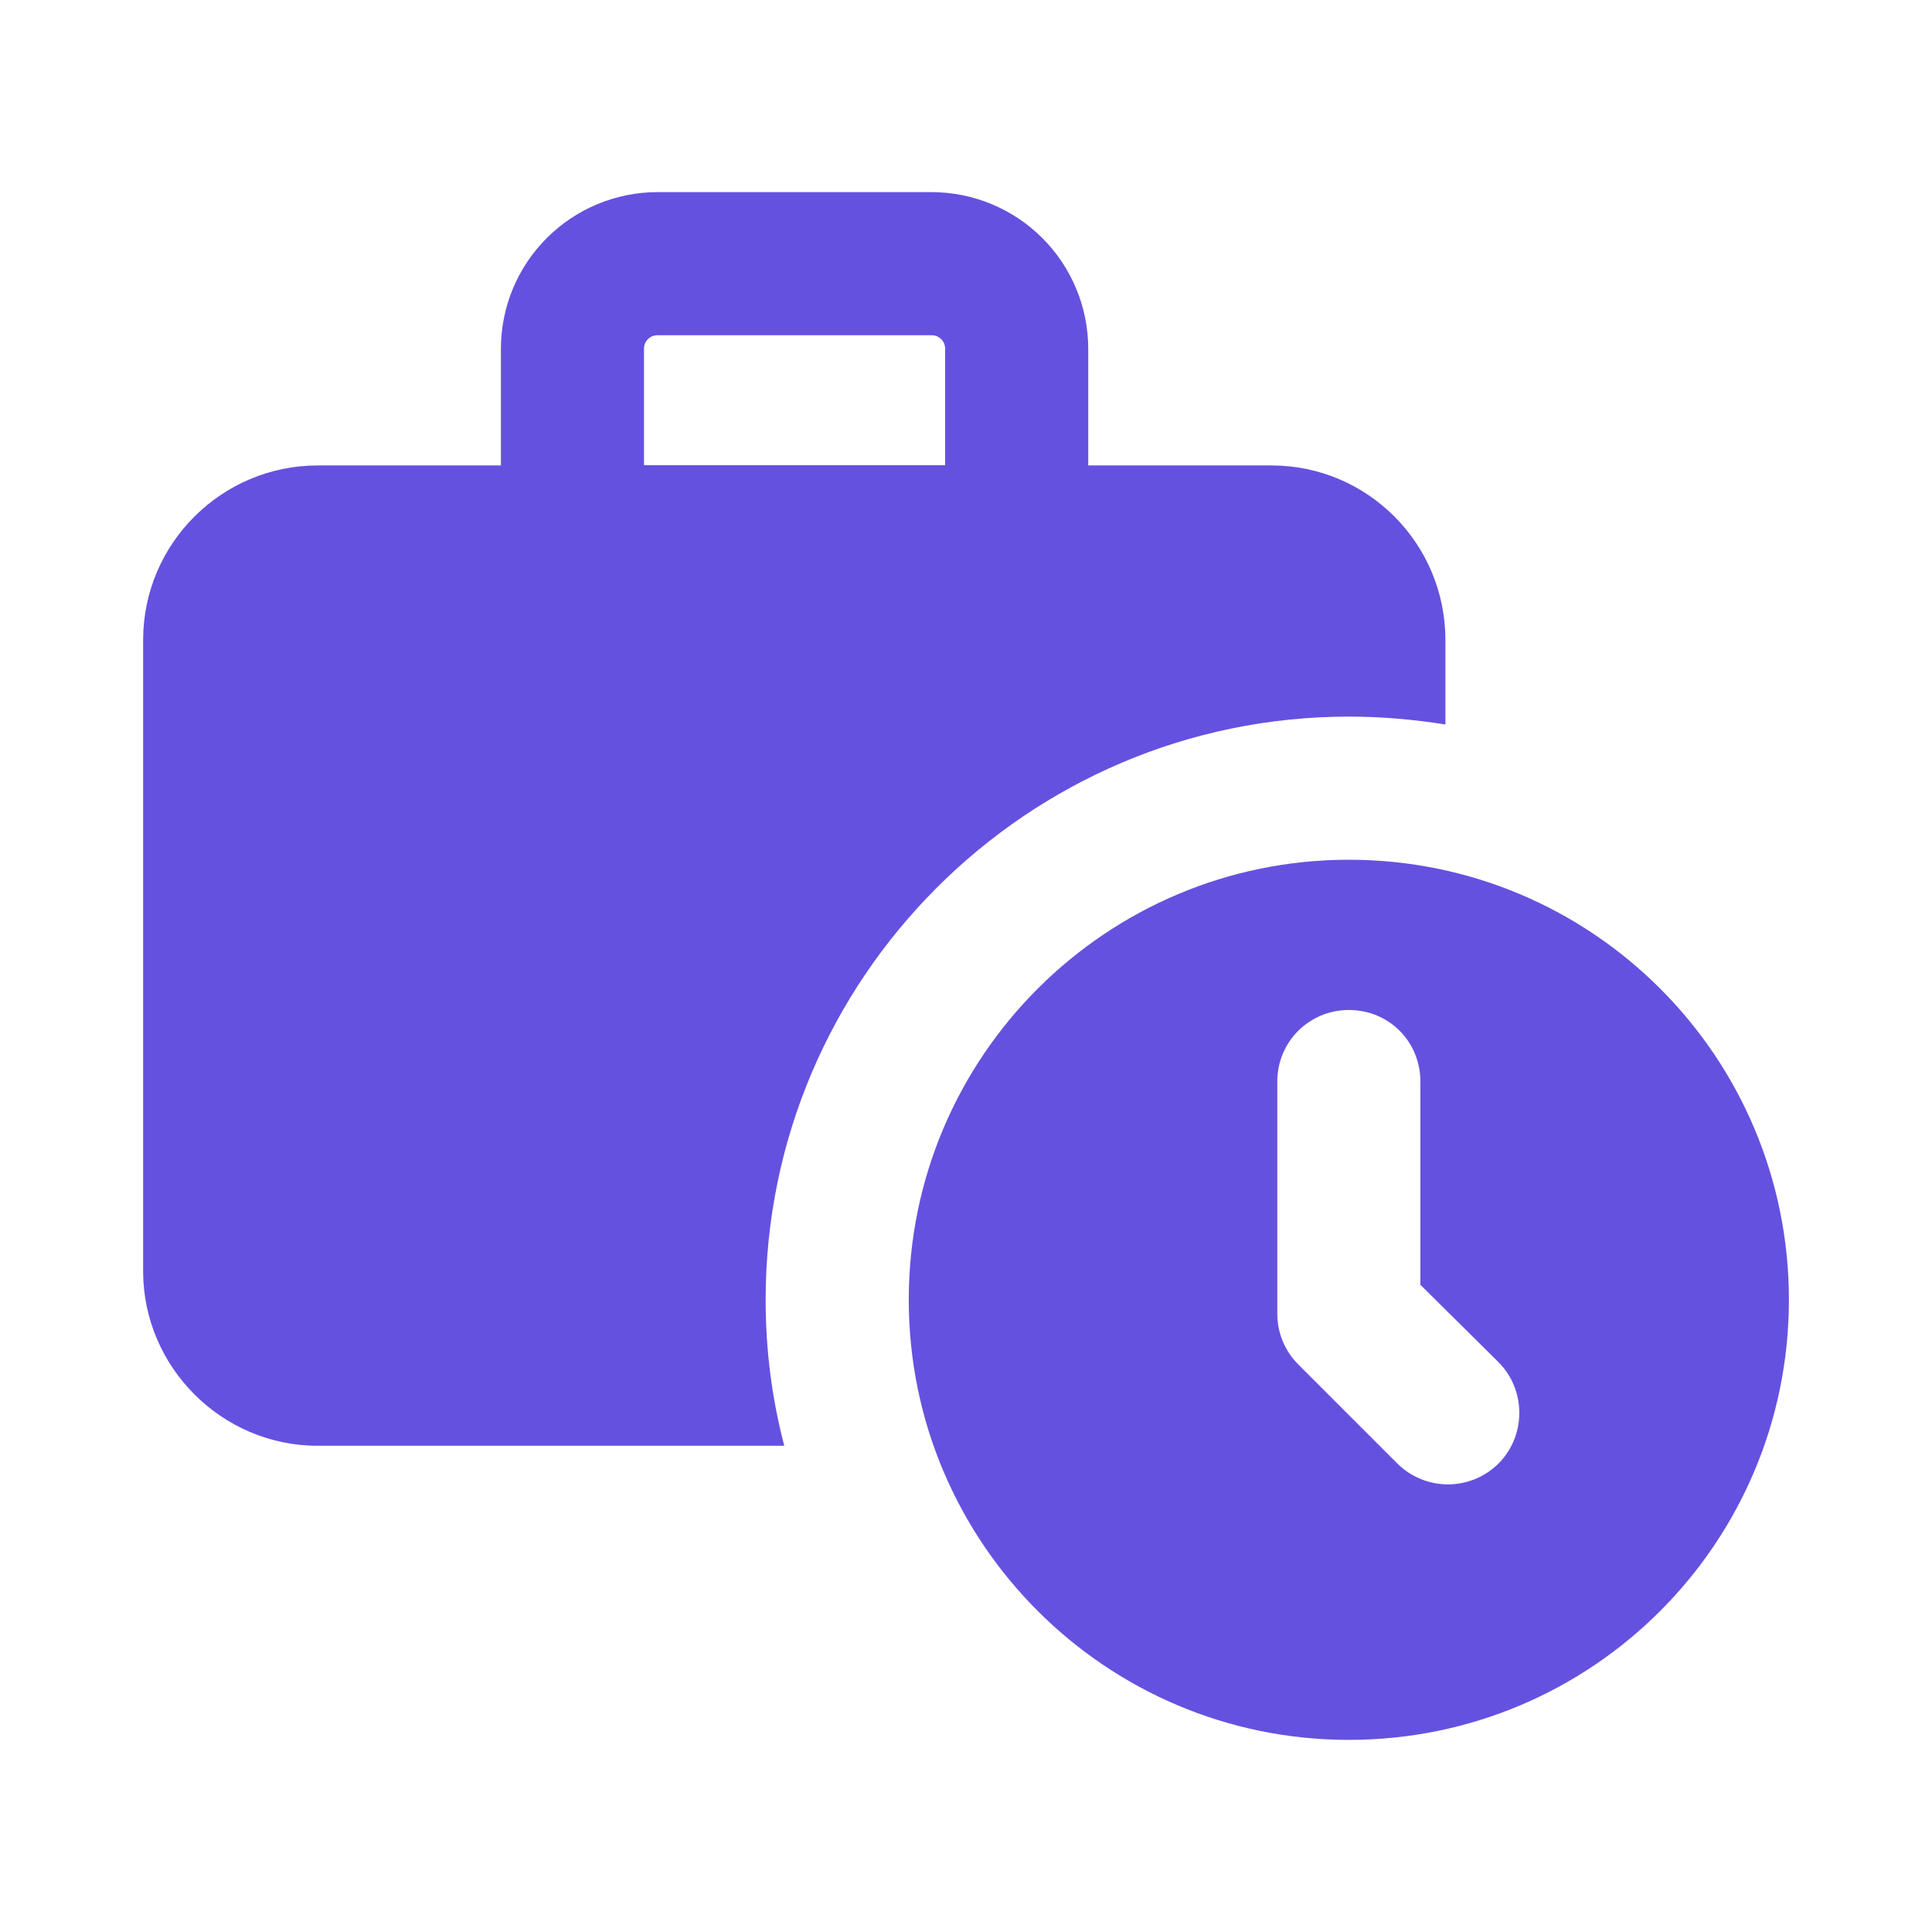 <?xml version="1.0" encoding="UTF-8"?> <svg xmlns="http://www.w3.org/2000/svg" width="48" height="48" viewBox="0 0 48 48" fill="none"><path d="M33.511 17.804C34.329 17.804 35.129 17.875 35.911 18V15.902C35.911 13.502 33.973 11.564 31.591 11.564H27.037V8.661C27.035 7.631 26.625 6.642 25.896 5.914C25.167 5.185 24.179 4.775 23.149 4.773H16.333C15.302 4.775 14.314 5.185 13.585 5.914C12.856 6.642 12.446 7.631 12.445 8.661V11.564H7.893C5.511 11.564 3.556 13.502 3.556 15.902V31.582C3.556 33.964 5.511 35.92 7.893 35.92H19.485C19.182 34.764 19.022 33.556 19.022 32.293C19.022 24.311 25.529 17.804 33.511 17.804ZM16 8.661C16 8.478 16.148 8.329 16.333 8.329H23.149C23.333 8.329 23.481 8.478 23.481 8.661V11.559H16V8.661Z" fill="#6551DF"></path><path d="M33.511 21.36C27.485 21.36 22.578 26.249 22.578 32.293C22.578 38.338 27.485 43.227 33.511 43.227C39.556 43.227 44.445 38.338 44.445 32.293C44.445 26.249 39.556 21.36 33.511 21.36ZM37.227 36.364C36.893 36.694 36.443 36.879 35.974 36.879C35.504 36.879 35.054 36.694 34.72 36.364L32.267 33.911C32.099 33.746 31.965 33.55 31.874 33.333C31.782 33.117 31.735 32.884 31.734 32.649V26.871C31.734 25.875 32.534 25.093 33.511 25.093C34.507 25.093 35.289 25.875 35.289 26.871V31.92L37.227 33.84C37.92 34.533 37.92 35.671 37.227 36.364Z" fill="#6551DF"></path></svg> 